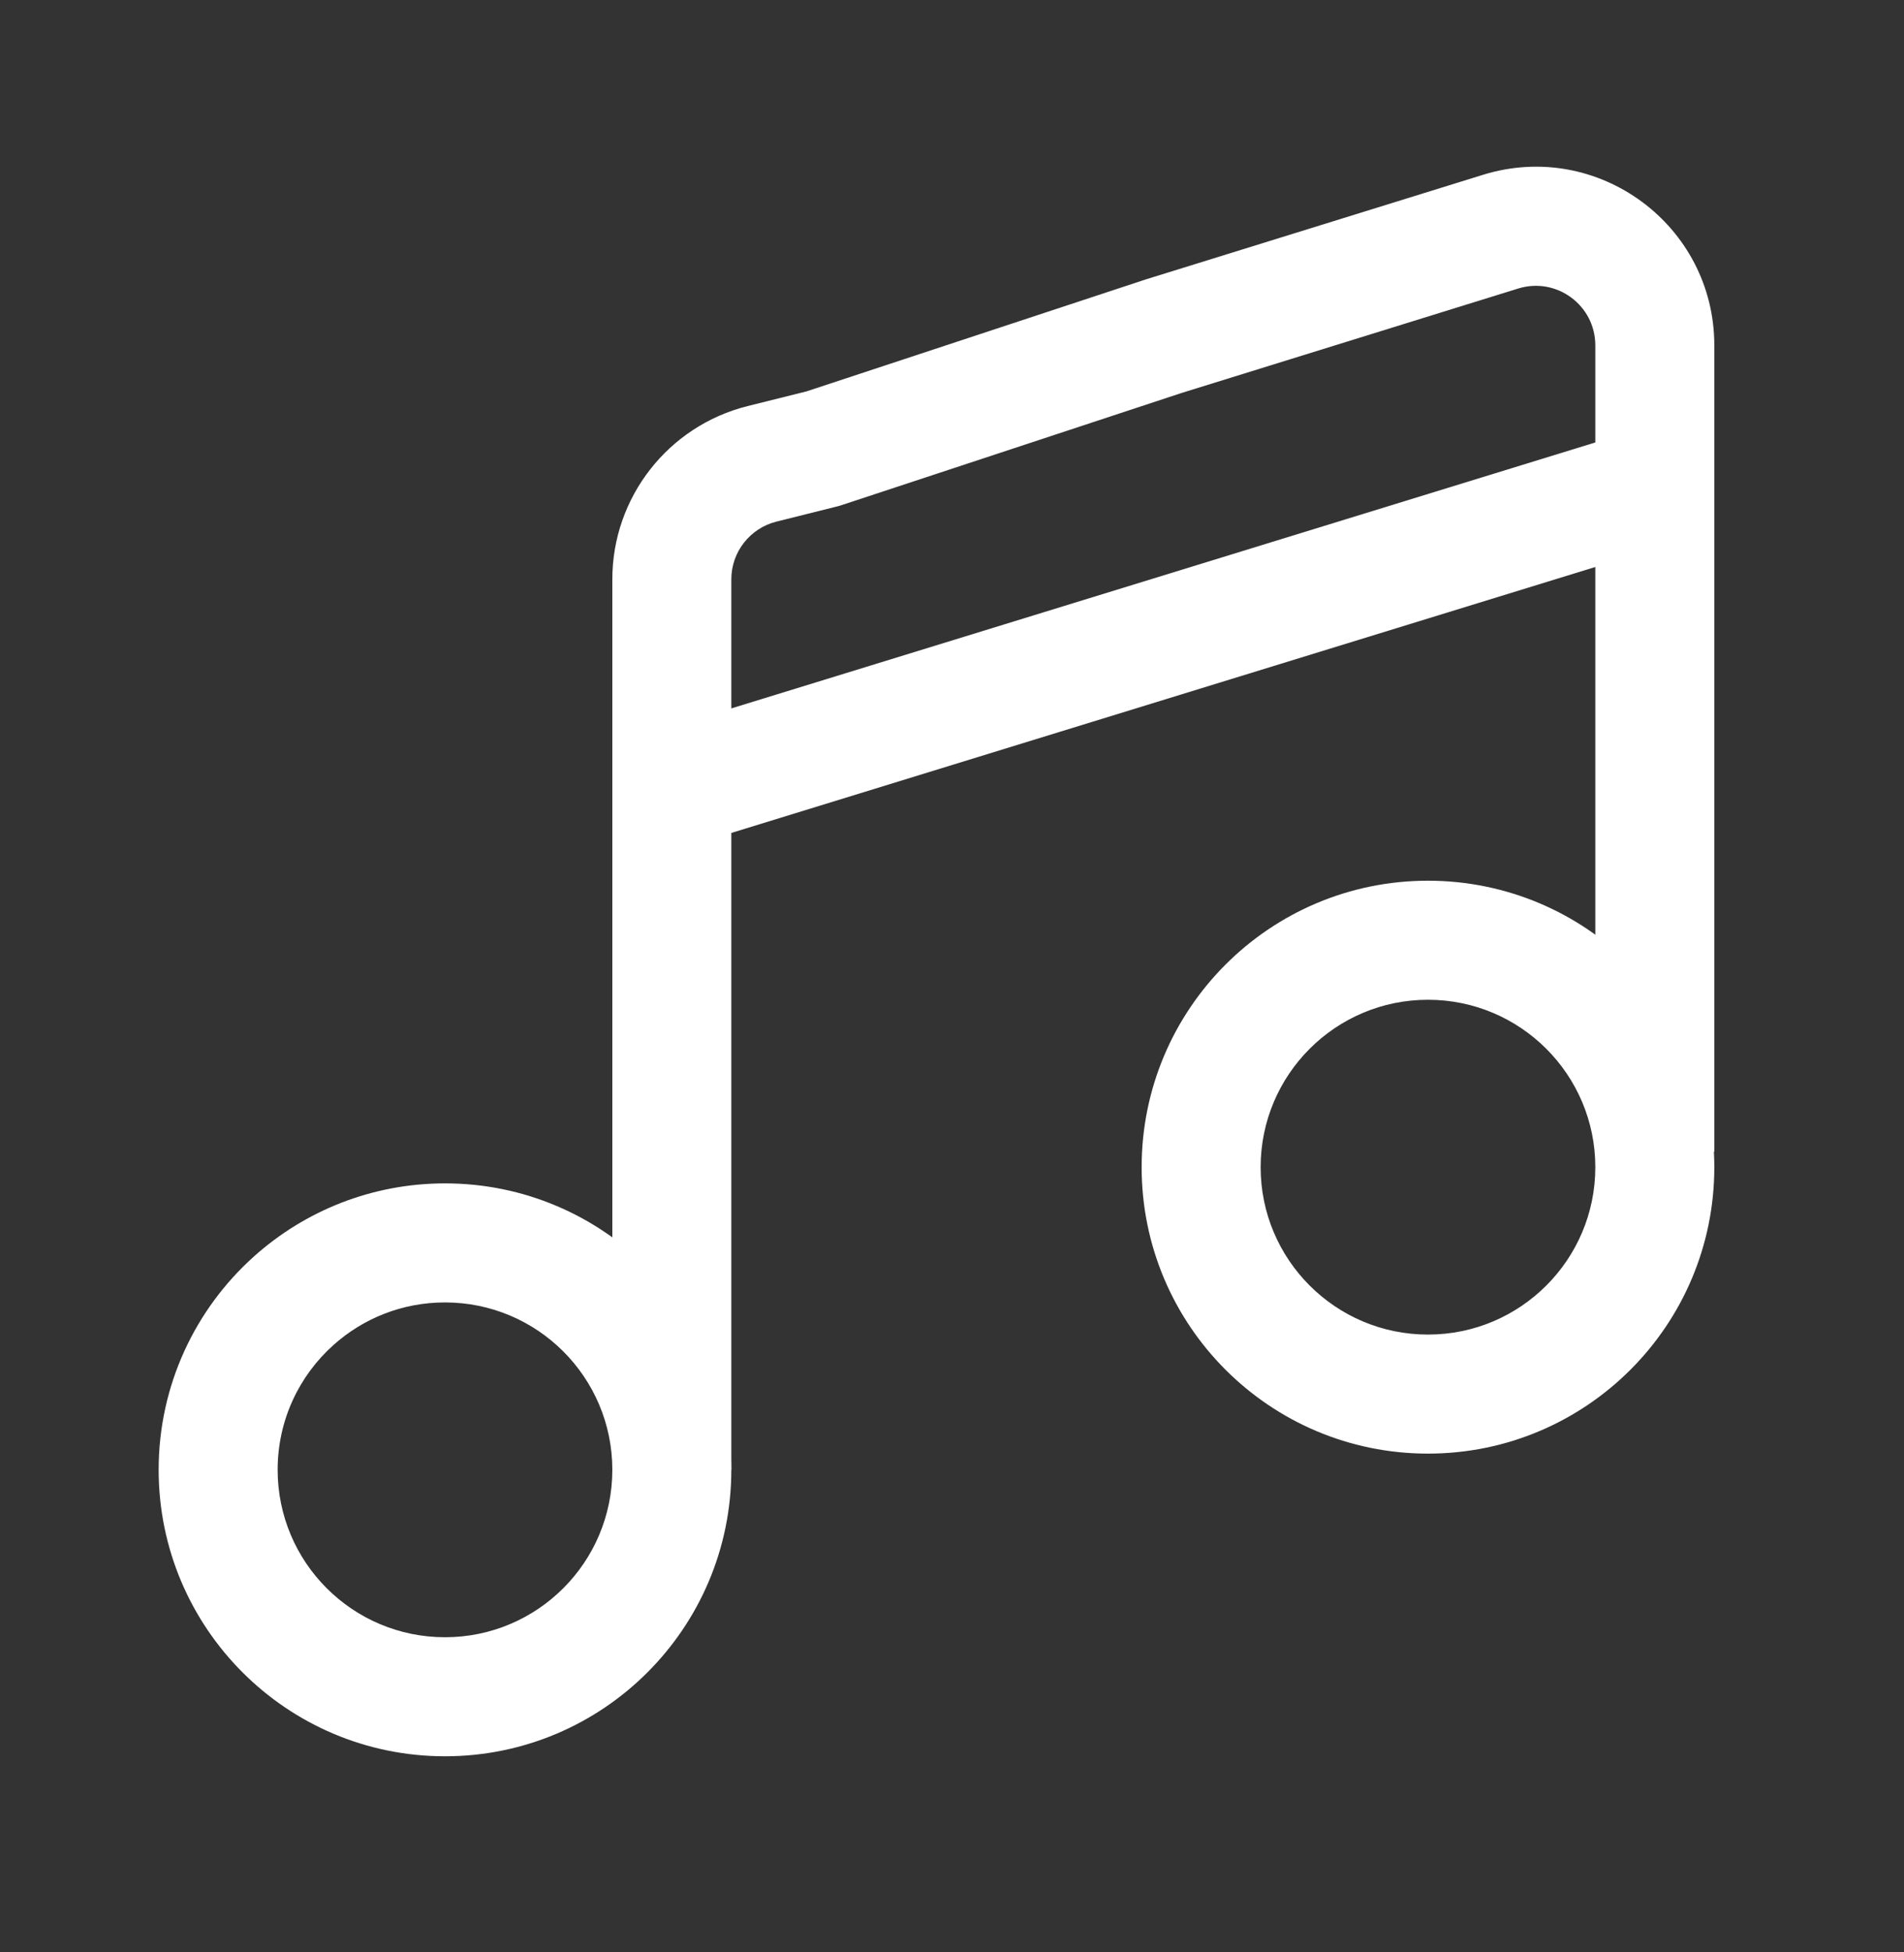 <svg width="40" height="41" viewBox="0 0 40 41" fill="none" xmlns="http://www.w3.org/2000/svg">
<rect x="0" y="0" width="40" height="41" fill="#333333" stroke="none"/>
<path fill-rule="evenodd" clip-rule="evenodd" d="M31.155 3.671C33.568 2.923 36.015 4.727 36.015 7.253V24.184H33.515V7.253C33.515 6.411 32.699 5.81 31.895 6.059L24.821 8.253L17.683 10.607C17.654 10.617 17.625 10.626 17.595 10.633L16.311 10.954C15.755 11.093 15.364 11.593 15.364 12.166V30.865H12.864V12.166C12.864 10.446 14.036 8.946 15.705 8.528L16.944 8.219L24.07 5.868L31.155 3.671Z" fill="white"/>
<path fill-rule="evenodd" clip-rule="evenodd" d="M9.349 27.351C8.448 27.351 7.628 27.688 7.005 28.246C6.284 28.891 5.833 29.825 5.833 30.866C5.833 32.808 7.407 34.382 9.349 34.382C11.29 34.382 12.864 32.808 12.864 30.866C12.864 28.925 11.29 27.351 9.349 27.351ZM5.338 26.383C6.402 25.431 7.809 24.851 9.349 24.851C12.671 24.851 15.364 27.544 15.364 30.866C15.364 34.188 12.671 36.882 9.349 36.882C6.027 36.882 3.333 34.188 3.333 30.866C3.333 29.084 4.109 27.482 5.338 26.383Z" fill="white"/>
<path fill-rule="evenodd" clip-rule="evenodd" d="M29.999 20.995C28.058 20.995 26.484 22.569 26.484 24.511C26.484 26.452 28.058 28.026 29.999 28.026C31.941 28.026 33.515 26.452 33.515 24.511C33.515 22.569 31.941 20.995 29.999 20.995ZM23.984 24.511C23.984 21.188 26.677 18.495 29.999 18.495C33.322 18.495 36.015 21.188 36.015 24.511C36.015 27.833 33.322 30.526 29.999 30.526C26.677 30.526 23.984 27.833 23.984 24.511Z" fill="white"/>
<path fill-rule="evenodd" clip-rule="evenodd" d="M35.133 11.409L14.482 17.763L13.747 15.374L34.398 9.02L35.133 11.409Z" fill="white"/>
</svg>
